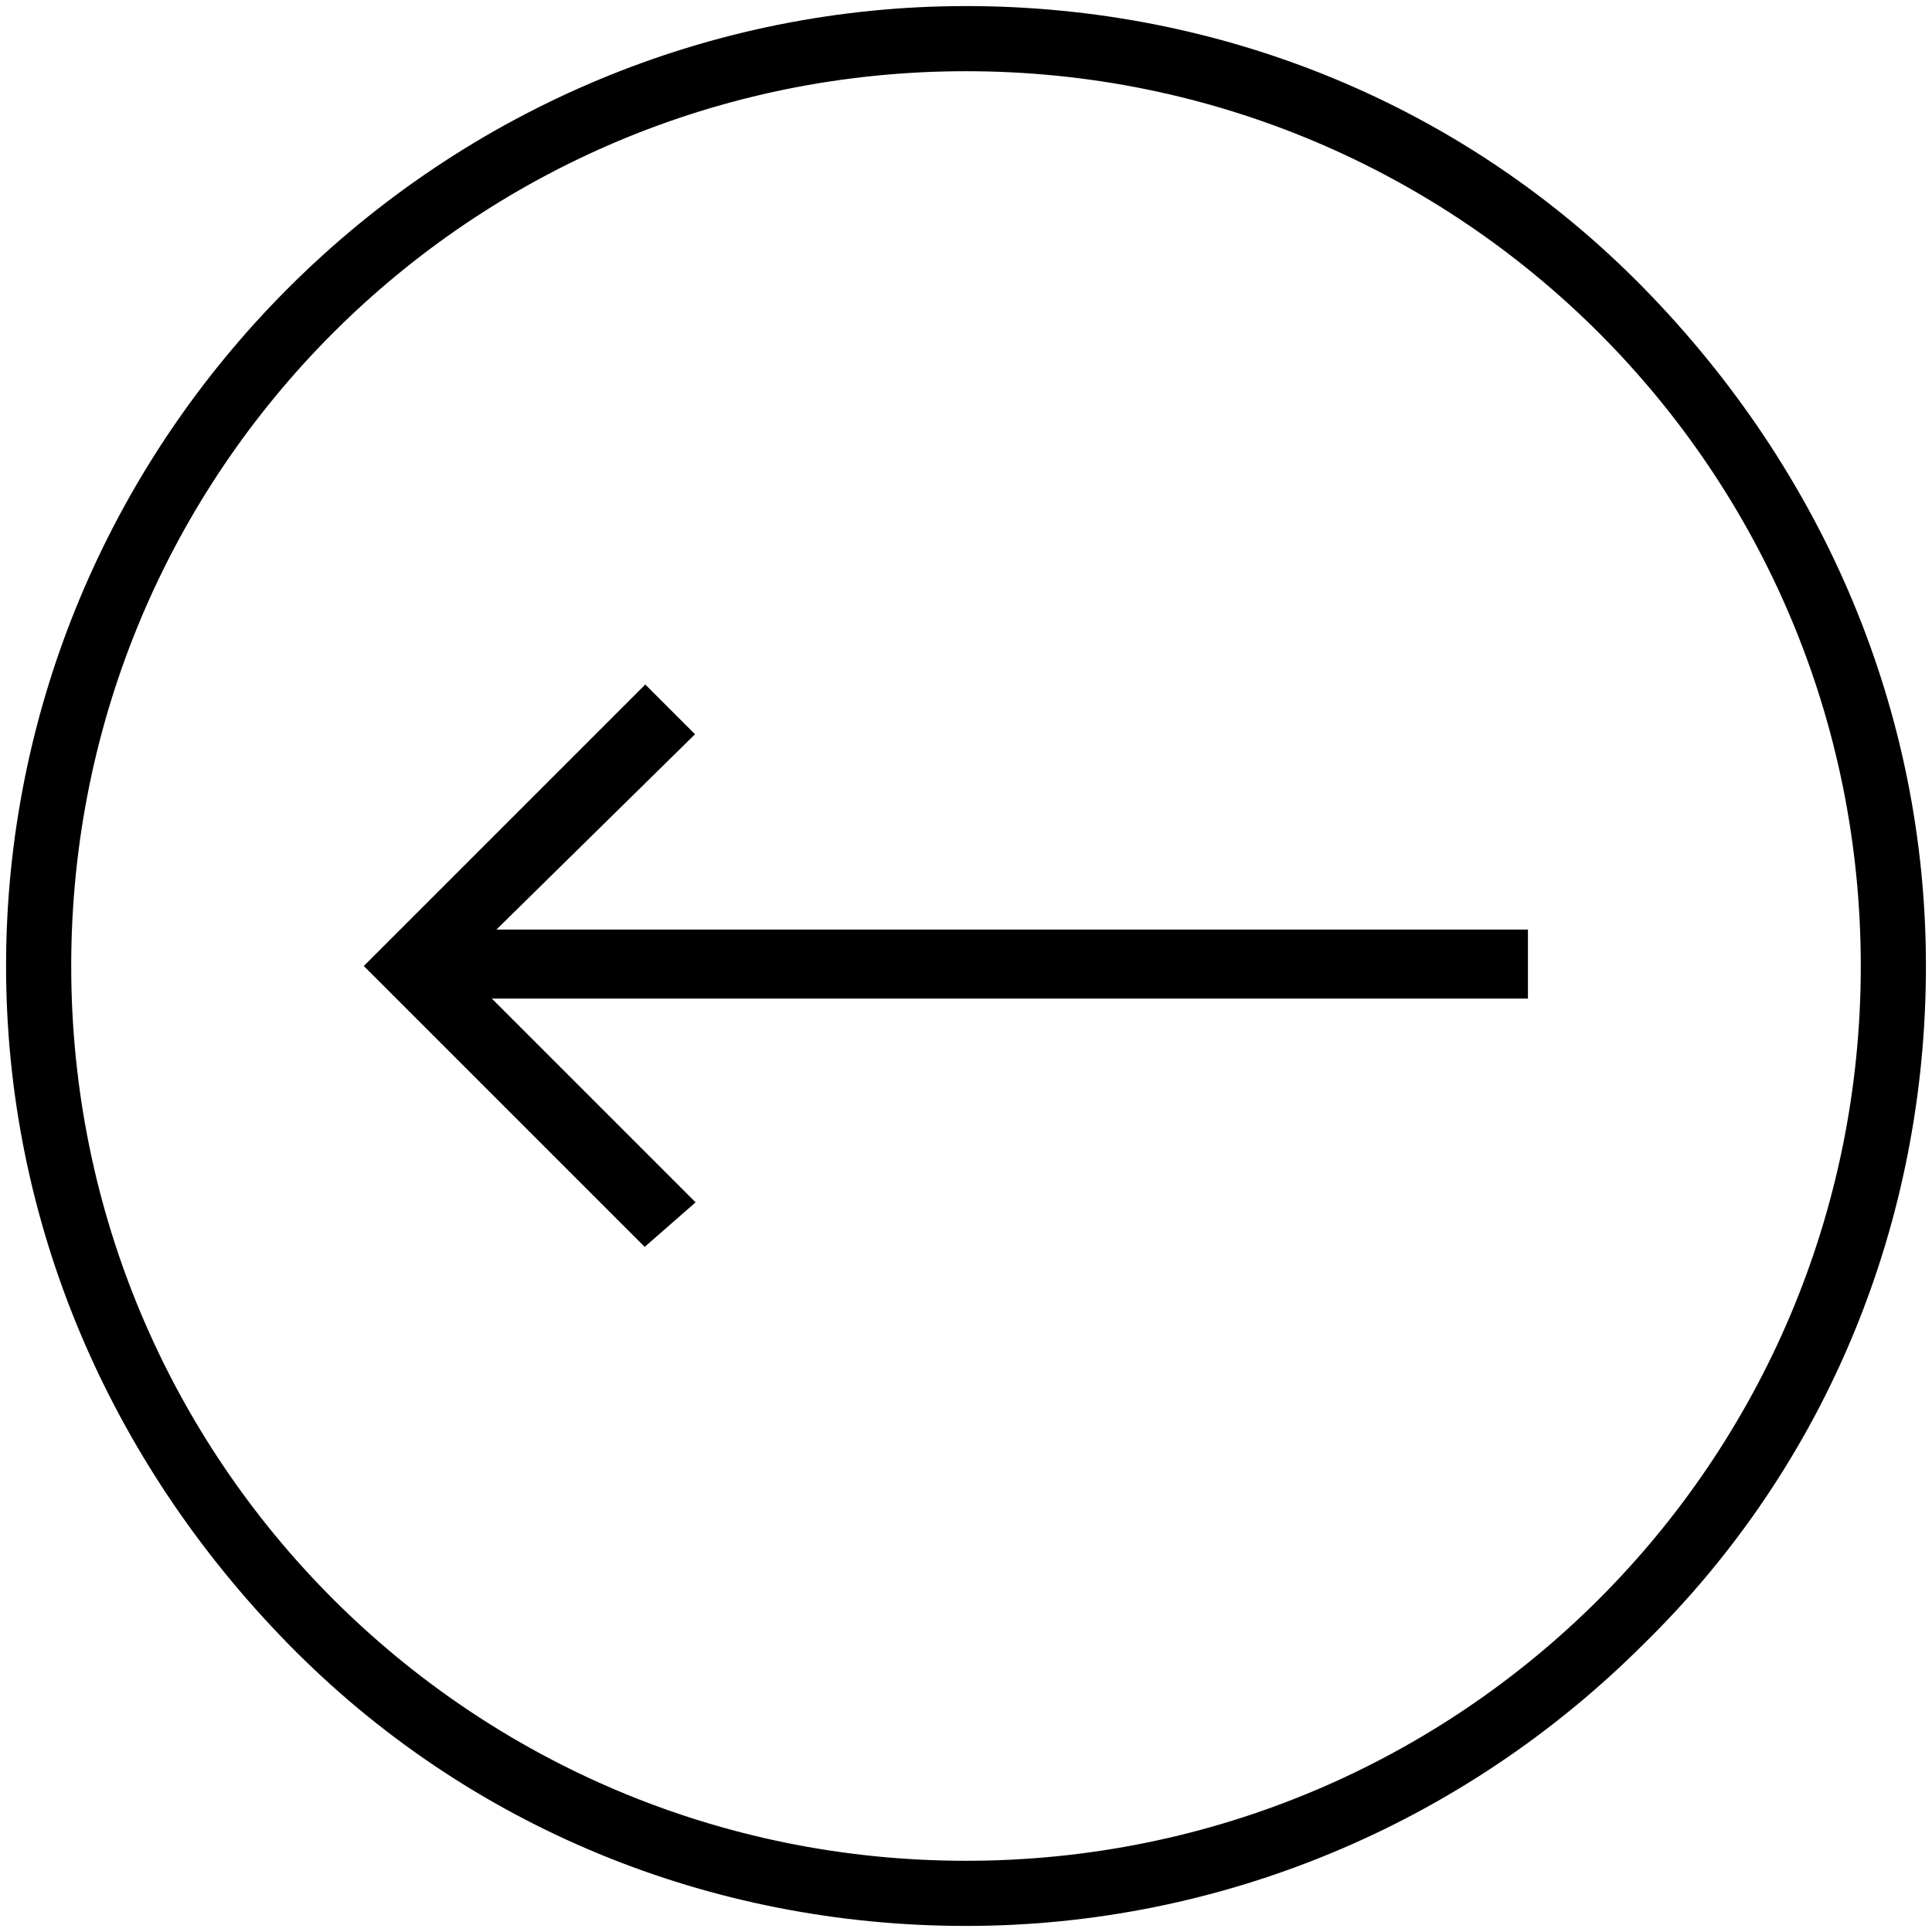 <?xml version="1.0" encoding="utf-8"?>
<!-- Generator: Adobe Illustrator 25.1.0, SVG Export Plug-In . SVG Version: 6.00 Build 0)  -->
<svg version="1.1" id="Layer_1" xmlns="http://www.w3.org/2000/svg" xmlns:xlink="http://www.w3.org/1999/xlink" x="0px" y="0px"
	 viewBox="0 0 50 50" style="enable-background:new 0 0 50 50;" xml:space="preserve">
<style type="text/css">
	.st0{stroke:#000000;stroke-width:0.686;stroke-miterlimit:10;}
</style>
<g>
	<path class="st0" d="M25,49.5c-6.5,0-12.7-2.5-17.3-7.2S0.5,31.5,0.5,25S3.1,12.3,7.7,7.7S18.5,0.5,25,0.5s12.7,2.5,17.3,7.2
		s7.2,10.8,7.2,17.3s-2.5,12.7-7.2,17.3C37.7,46.9,31.5,49.5,25,49.5z M25,1.5C12,1.5,1.5,12,1.5,25S12,48.5,25,48.5
		S48.5,38,48.5,25S38,1.5,25,1.5z"/>
	<path class="st0" d="M16.7,31.8L9.9,25l6.8-6.8l0.8,0.8L11.4,25l6.1,6.1L16.7,31.8z"/>
	<path class="st0" d="M39.2,25.5h-28v-1.1h28V25.5z"/>
</g>
</svg>
